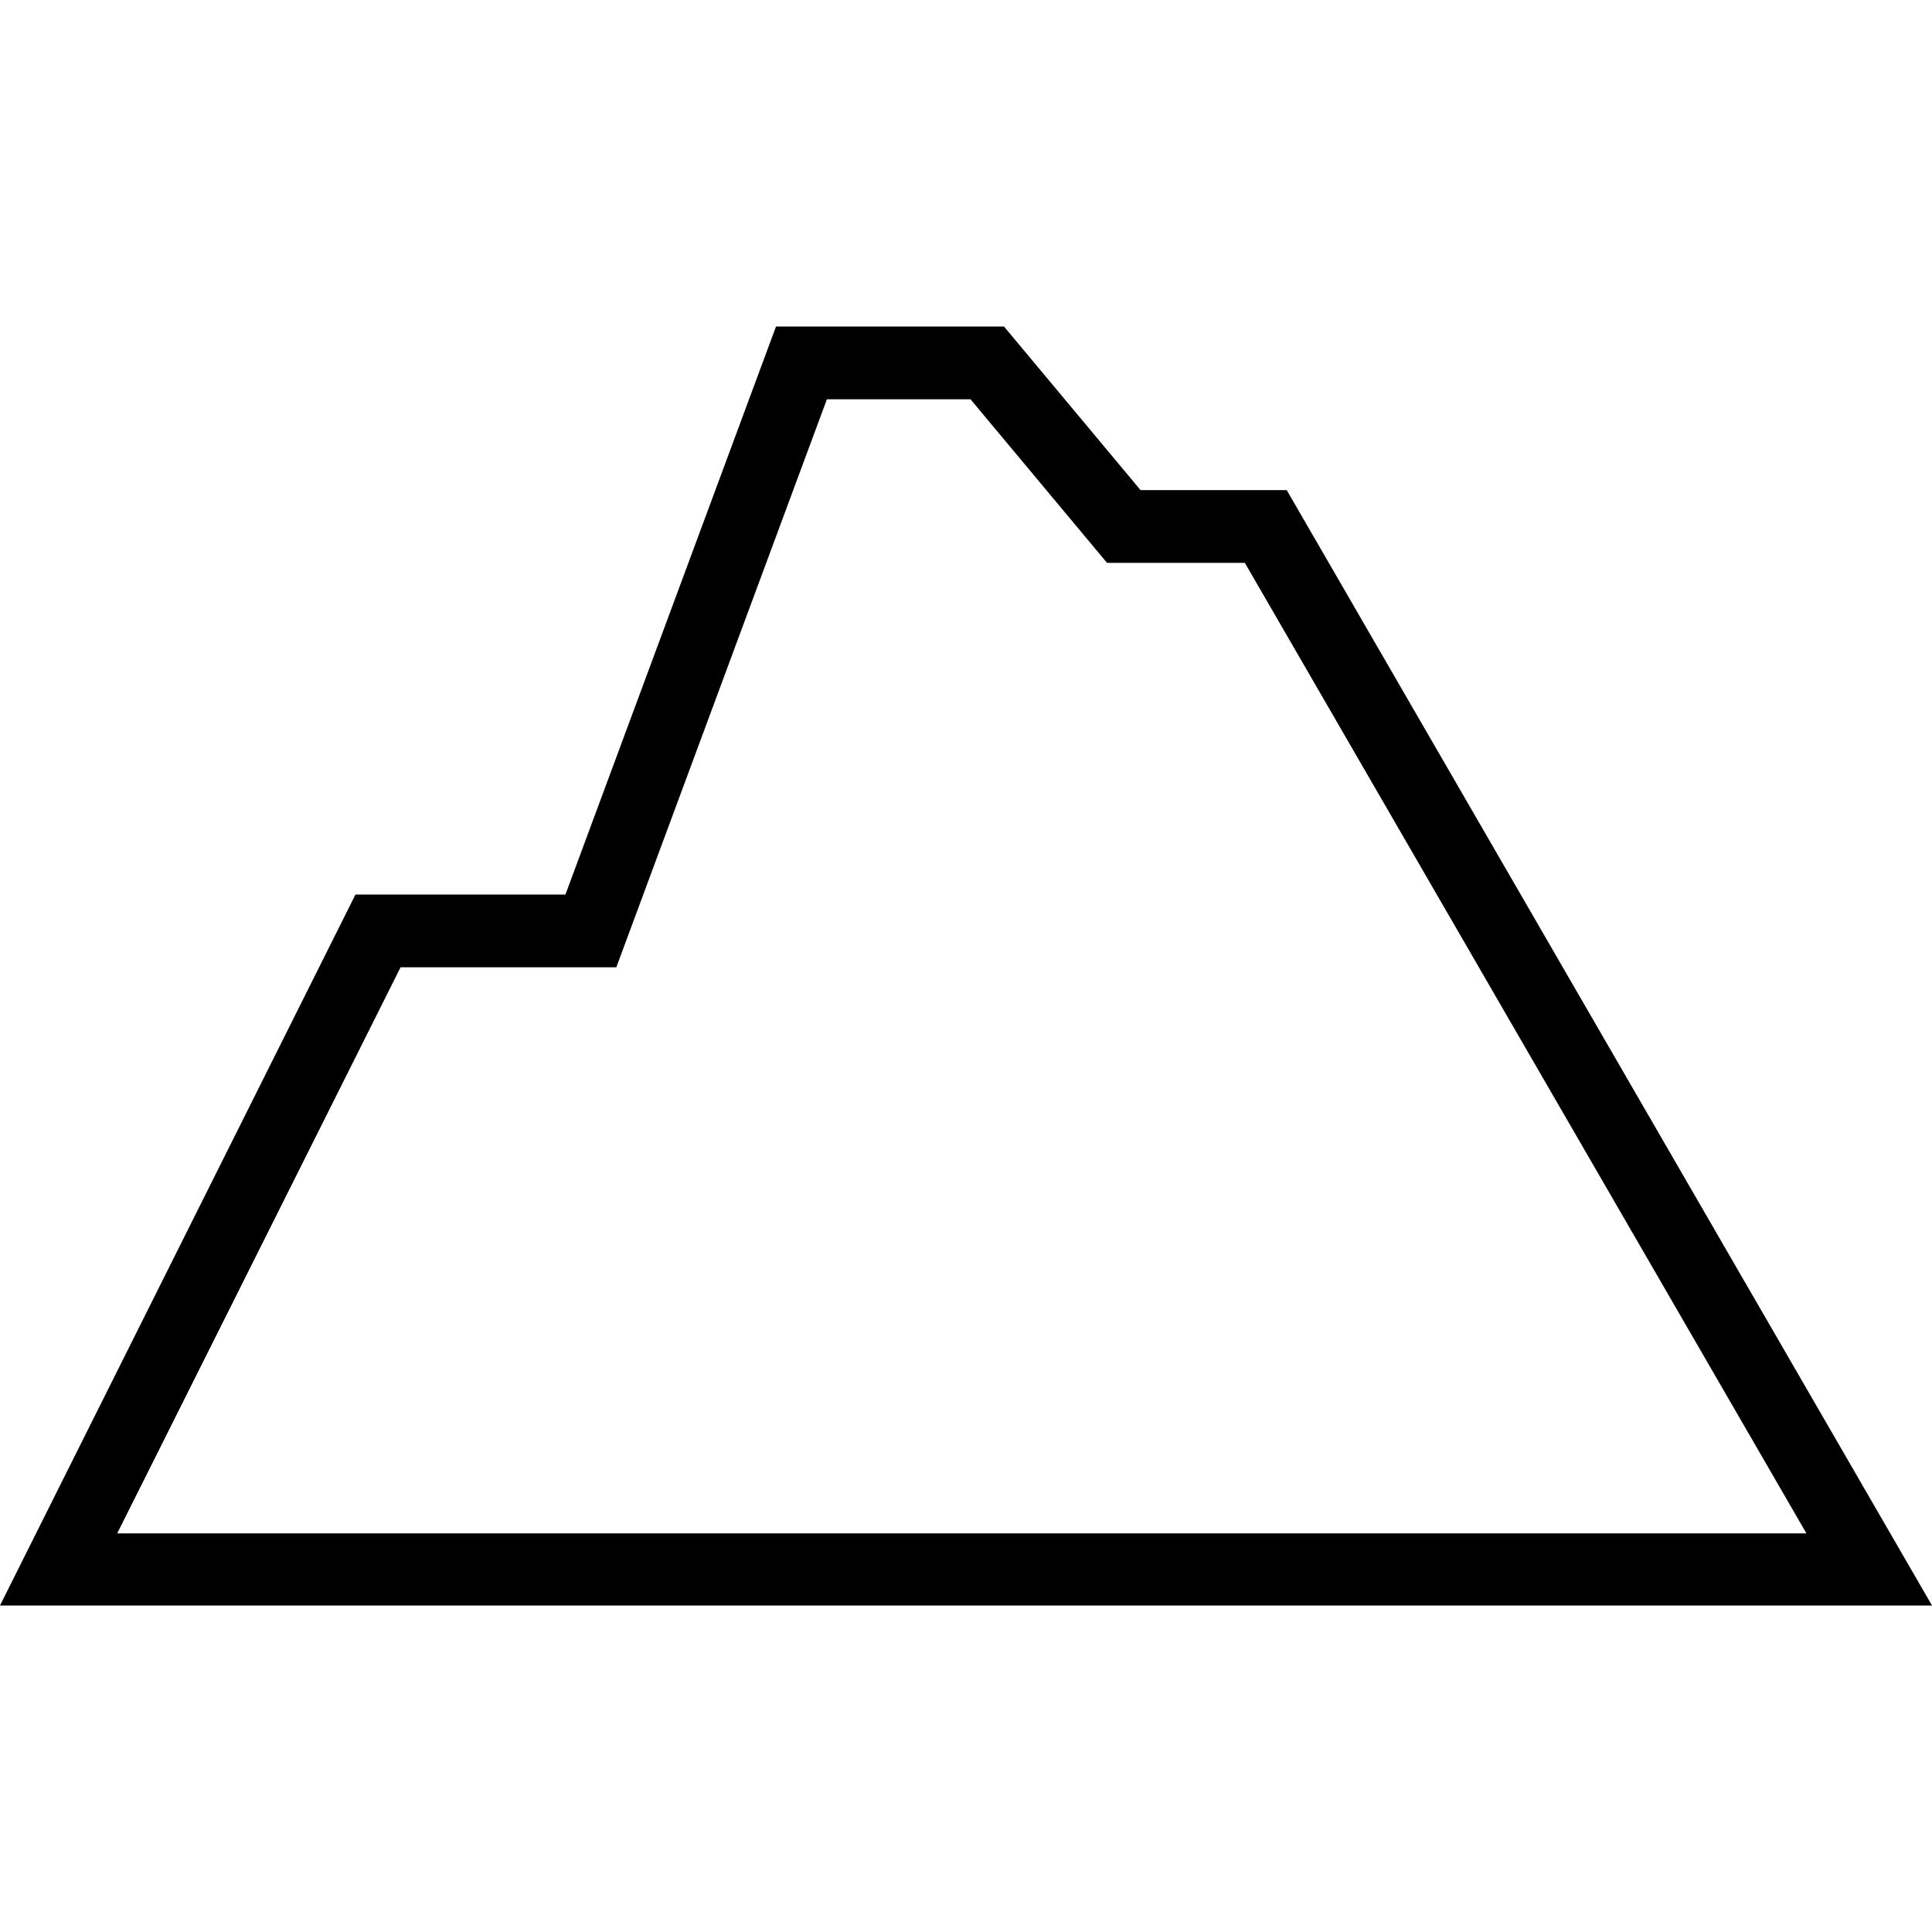 <?xml version="1.0" encoding="UTF-8"?>
<svg id="Calque_1" data-name="Calque 1" xmlns="http://www.w3.org/2000/svg" width="30" height="30" viewBox="0 0 30 30">
  <g id="pente_moyenne">
    <path d="M30,24.93H0L5.52,13.89h3.26l3.27-8.82h3.54l2.12,2.54h2.27l10.02,17.32ZM1.82,23.81H28.05l-8.72-15.07h-2.14l-2.12-2.54h-2.23l-3.27,8.82h-3.35L1.82,23.81Z"/>
  </g>
</svg>